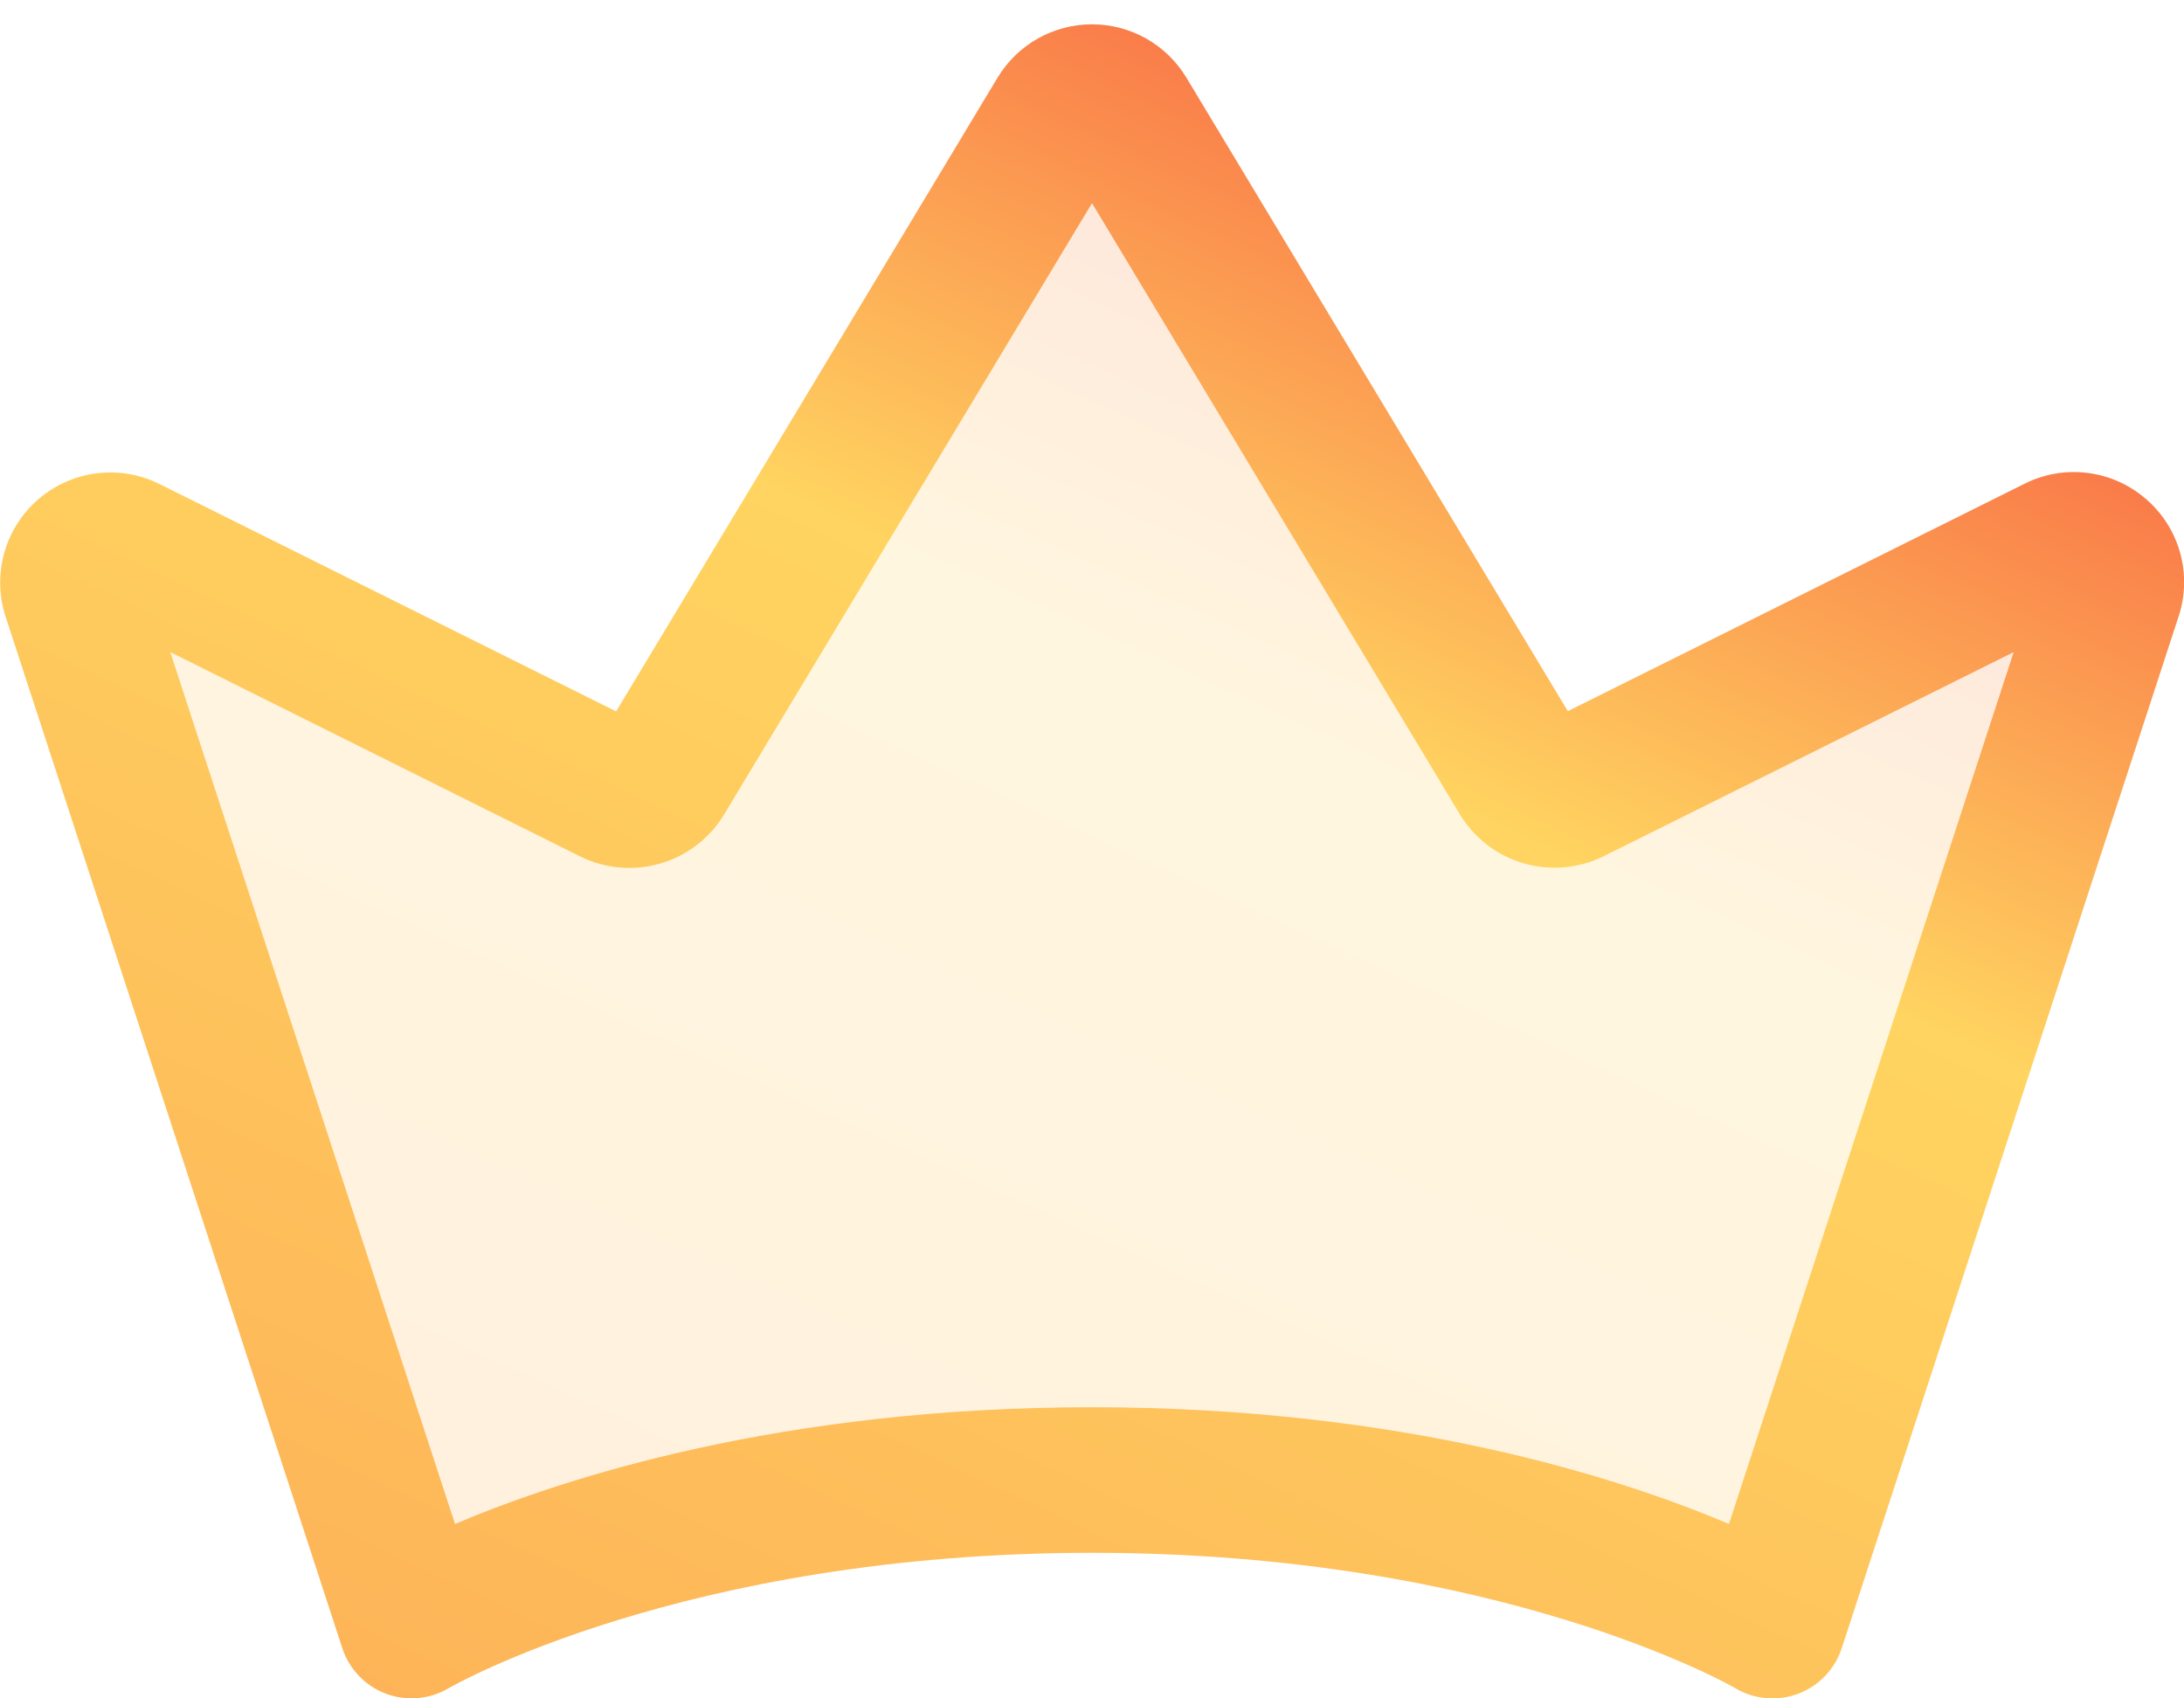 <svg width="45" height="35" viewBox="0 0 45 35" fill="none" xmlns="http://www.w3.org/2000/svg">
<path opacity="0.2" d="M43.458 12.241L36.52 33.5C36.52 33.5 31.499 30.5 22.499 30.5C13.499 30.5 8.478 33.5 8.478 33.5L1.54 12.243C1.49 12.098 1.485 11.942 1.524 11.794C1.563 11.647 1.646 11.514 1.761 11.413C1.876 11.313 2.019 11.249 2.17 11.229C2.322 11.21 2.476 11.237 2.613 11.306L12.627 16.297C12.801 16.384 13.001 16.402 13.187 16.347C13.373 16.293 13.532 16.171 13.632 16.004L21.839 2.375C21.908 2.263 22.004 2.17 22.119 2.106C22.234 2.042 22.364 2.008 22.495 2.008C22.627 2.008 22.756 2.042 22.871 2.106C22.986 2.17 23.082 2.263 23.151 2.375L31.358 16.014C31.459 16.179 31.617 16.301 31.803 16.355C31.989 16.409 32.188 16.392 32.361 16.306L42.38 11.311C42.516 11.242 42.669 11.214 42.821 11.233C42.973 11.251 43.115 11.314 43.231 11.414C43.347 11.514 43.43 11.646 43.471 11.793C43.511 11.94 43.506 12.096 43.458 12.241Z" fill="url(#paint0_linear_77663_11841)"/>
<path d="M44.219 10.286C43.881 9.991 43.463 9.803 43.017 9.746C42.572 9.689 42.12 9.766 41.718 9.967L32.304 14.655L24.444 1.599C24.242 1.264 23.957 0.987 23.616 0.794C23.275 0.602 22.891 0.501 22.5 0.501C22.108 0.501 21.724 0.602 21.383 0.794C21.042 0.987 20.757 1.264 20.555 1.599L12.695 14.66L3.284 9.973C2.884 9.774 2.433 9.698 1.99 9.754C1.546 9.81 1.129 9.996 0.79 10.288C0.452 10.581 0.207 10.966 0.087 11.397C-0.033 11.828 -0.023 12.285 0.116 12.71L7.053 33.965C7.123 34.179 7.24 34.374 7.395 34.536C7.55 34.699 7.74 34.824 7.95 34.903C8.161 34.982 8.386 35.013 8.61 34.994C8.833 34.974 9.05 34.905 9.243 34.79C9.29 34.762 14.085 32 22.5 32C30.915 32 35.709 34.762 35.752 34.788C35.945 34.904 36.162 34.974 36.387 34.995C36.611 35.015 36.837 34.984 37.048 34.905C37.259 34.826 37.449 34.701 37.605 34.538C37.761 34.375 37.878 34.179 37.948 33.965L44.885 12.716C45.028 12.29 45.041 11.832 44.922 11.399C44.804 10.967 44.559 10.579 44.219 10.286ZM35.624 31.406C33.374 30.451 28.89 29 22.5 29C16.11 29 11.624 30.451 9.375 31.406L3.508 13.438L11.958 17.651C12.47 17.903 13.057 17.955 13.605 17.795C14.152 17.636 14.621 17.277 14.917 16.79L22.5 4.186L30.082 16.786C30.378 17.273 30.846 17.631 31.393 17.791C31.941 17.95 32.528 17.899 33.039 17.647L41.491 13.438L35.624 31.406Z" fill="url(#paint1_linear_77663_11841)"/>
<defs>
<linearGradient id="paint0_linear_77663_11841" x1="43.498" y1="2.008" x2="24.381" y2="43.934" gradientUnits="userSpaceOnUse">
<stop stop-color="#F53838"/>
<stop offset="0.417" stop-color="#FFD460"/>
<stop offset="1" stop-color="#FDB057"/>
</linearGradient>
<linearGradient id="paint1_linear_77663_11841" x1="45.002" y1="0.501" x2="23.754" y2="46.074" gradientUnits="userSpaceOnUse">
<stop stop-color="#F53838"/>
<stop offset="0.417" stop-color="#FFD460"/>
<stop offset="1" stop-color="#FDB057"/>
</linearGradient>
</defs>
</svg>
